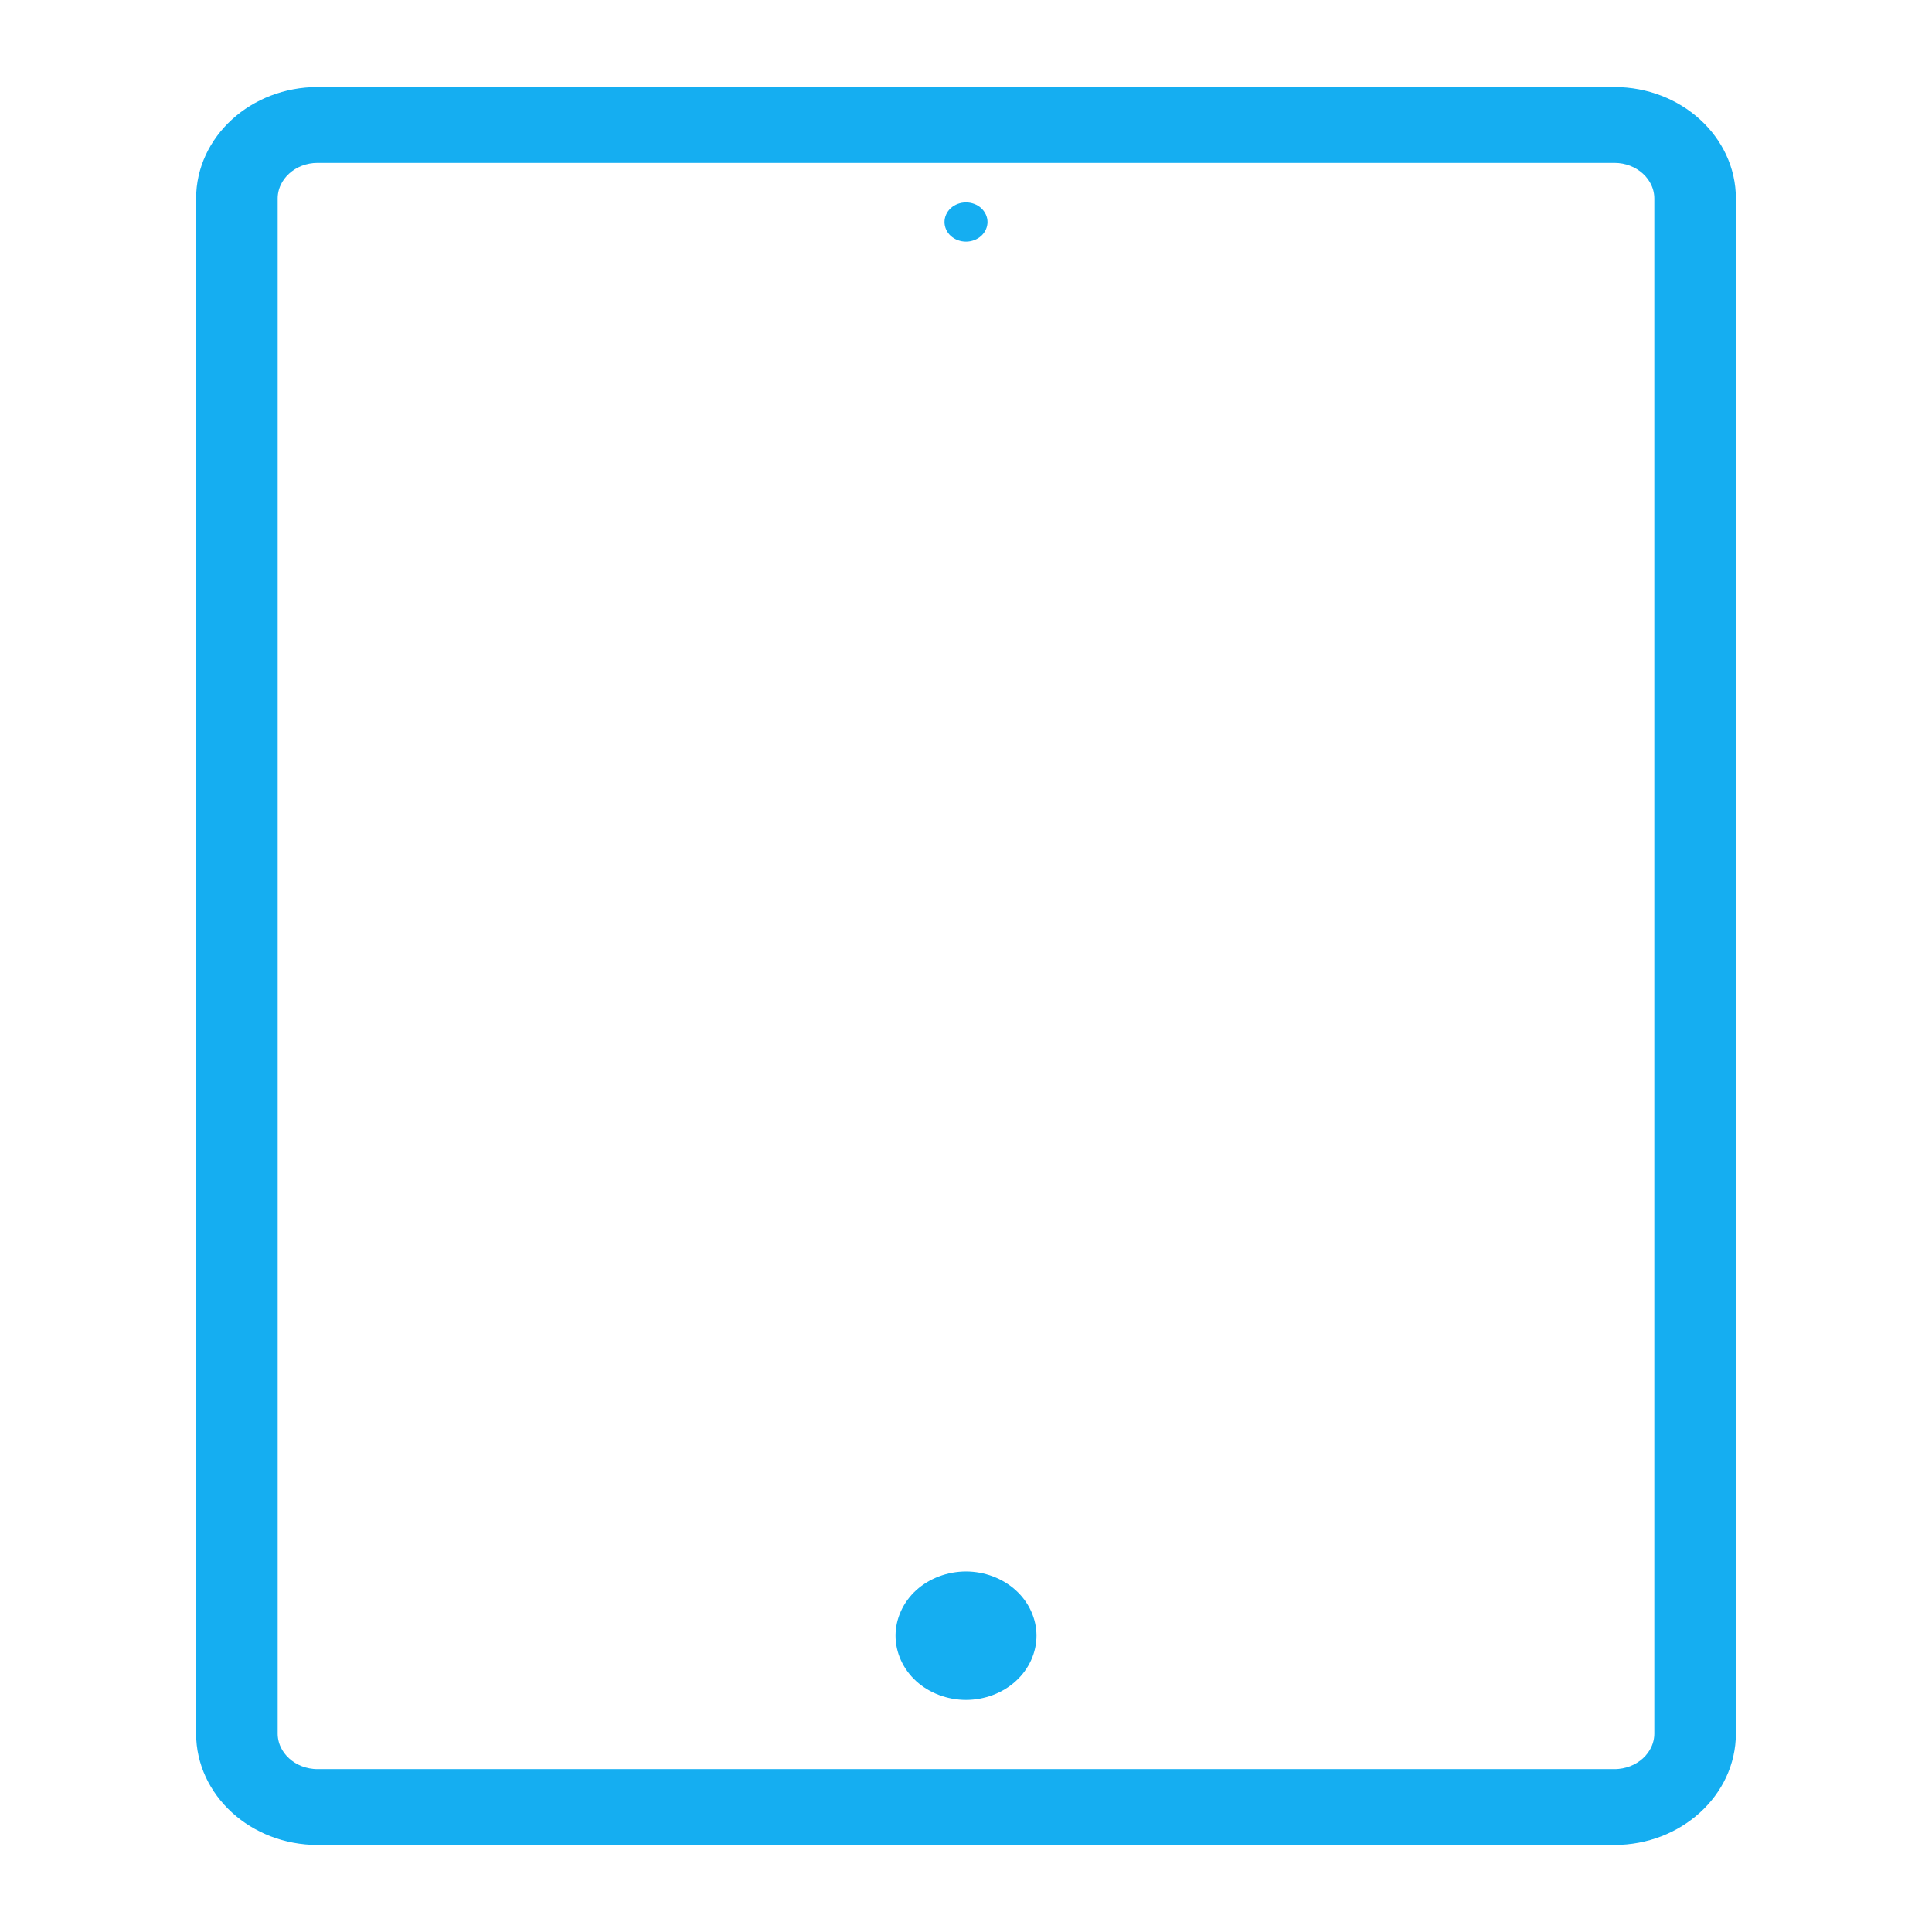 <svg width="68" height="68" viewBox="0 0 68 68" fill="none" xmlns="http://www.w3.org/2000/svg">
<g id="svgexport-7 (55) 2">
<g id="Group">
<g id="Group_2">
<path id="Vector" d="M56.822 3.363H11.178C8.985 3.363 7.202 4.989 7.202 6.988V61.013C7.202 63.011 8.985 64.637 11.178 64.637H56.822C59.015 64.637 60.798 63.011 60.798 61.013V6.988C60.798 4.989 59.015 3.363 56.822 3.363ZM58.527 61.013C58.527 61.87 57.762 62.567 56.822 62.567H11.178C10.238 62.567 9.473 61.87 9.473 61.013V6.988C9.473 6.131 10.238 5.433 11.178 5.433H56.822C57.762 5.433 58.527 6.131 58.527 6.988V61.013Z" fill="#15AEF1" stroke="#15AEF1" stroke-width="0.6"/>
<path id="Vector_2" d="M34.001 55.31C33.346 55.31 32.707 55.551 32.244 55.973C31.785 56.392 31.52 56.977 31.52 57.571C31.52 58.164 31.785 58.749 32.244 59.168C32.707 59.59 33.346 59.831 34.001 59.831C34.652 59.831 35.294 59.59 35.753 59.168C36.216 58.749 36.481 58.164 36.481 57.571C36.481 56.977 36.216 56.392 35.753 55.973C35.29 55.551 34.652 55.31 34.001 55.31Z" fill="#15AEF1"/>
<path id="Vector_3" d="M34 8.504C34.199 8.504 34.394 8.431 34.535 8.303C34.675 8.174 34.757 7.996 34.757 7.814C34.757 7.632 34.675 7.455 34.535 7.326C34.394 7.197 34.199 7.124 34 7.124C33.8 7.124 33.605 7.197 33.464 7.326C33.323 7.454 33.243 7.632 33.243 7.814C33.243 7.996 33.323 8.174 33.464 8.303C33.605 8.431 33.8 8.504 34 8.504Z" fill="#15AEF1"/>
</g>
</g>
</g>
</svg>
